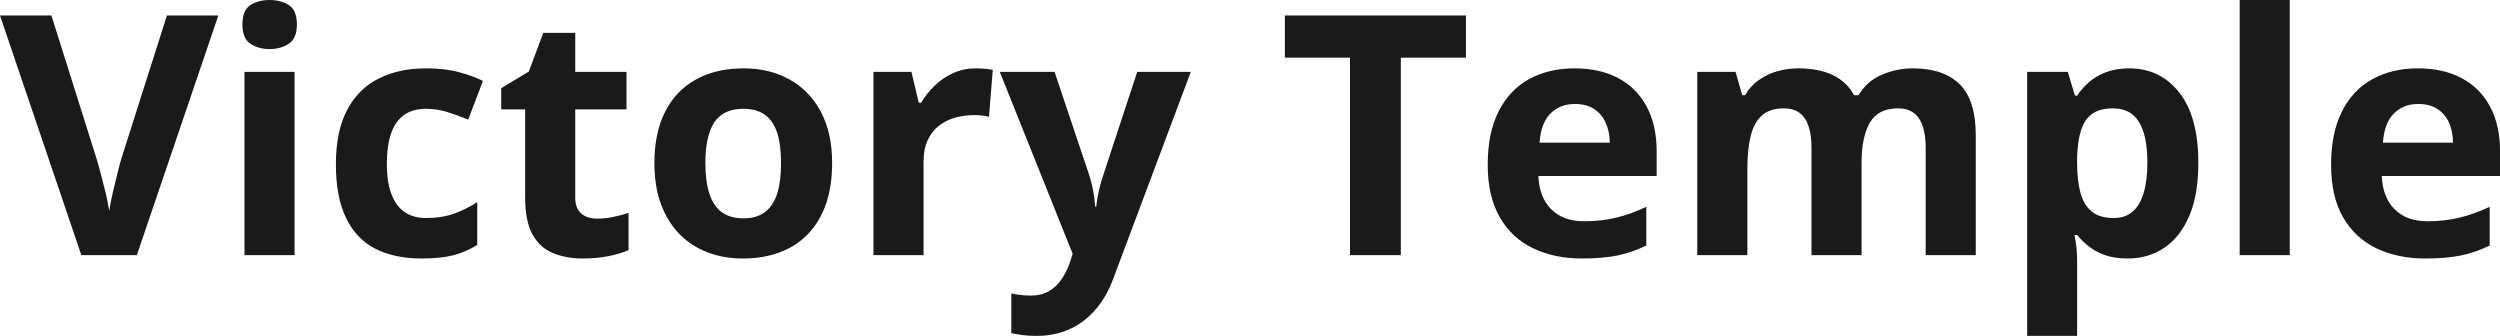 <?xml version="1.0" encoding="UTF-8" standalone="yes"?>
<svg xmlns="http://www.w3.org/2000/svg" width="100%" height="100%" viewBox="0 0 171.186 23" fill="rgb(26, 26, 26)">
  <path d="M11.43 1.06L14.95 1.06L9.37 17.47L5.57 17.47L0 1.06L3.52 1.06L6.60 10.83Q6.68 11.07 6.86 11.75Q7.04 12.43 7.23 13.19Q7.41 13.95 7.48 14.44L7.48 14.44Q7.55 13.95 7.72 13.20Q7.90 12.44 8.07 11.76Q8.24 11.08 8.32 10.83L8.32 10.83L11.43 1.06ZM16.74 4.92L20.17 4.92L20.17 17.47L16.74 17.47L16.74 4.92ZM18.46 0L18.46 0Q19.23 0 19.78 0.35Q20.33 0.71 20.33 1.67L20.33 1.67Q20.33 2.63 19.78 2.99Q19.23 3.36 18.46 3.36L18.46 3.36Q17.69 3.36 17.14 2.99Q16.60 2.63 16.60 1.67L16.60 1.67Q16.60 0.71 17.14 0.35Q17.69 0 18.46 0ZM28.86 17.70L28.86 17.70Q27.00 17.70 25.68 17.02Q24.37 16.34 23.69 14.91Q23 13.49 23 11.26L23 11.26Q23 8.96 23.78 7.51Q24.56 6.05 25.95 5.37Q27.33 4.68 29.17 4.68L29.17 4.68Q30.47 4.68 31.42 4.94Q32.37 5.19 33.07 5.54L33.07 5.54L32.06 8.19Q31.25 7.86 30.56 7.65Q29.86 7.45 29.17 7.45L29.17 7.45Q28.27 7.45 27.67 7.87Q27.08 8.29 26.78 9.13Q26.49 9.97 26.49 11.24L26.49 11.24Q26.49 12.49 26.81 13.31Q27.12 14.13 27.72 14.53Q28.31 14.93 29.17 14.93L29.17 14.93Q30.23 14.93 31.06 14.64Q31.89 14.35 32.68 13.84L32.68 13.84L32.68 16.77Q31.89 17.26 31.04 17.48Q30.18 17.70 28.86 17.70ZM40.88 14.97L40.88 14.97Q41.44 14.97 41.97 14.86Q42.51 14.75 43.04 14.58L43.04 14.58L43.04 17.13Q42.48 17.37 41.67 17.54Q40.86 17.70 39.89 17.70L39.89 17.70Q38.77 17.70 37.87 17.33Q36.98 16.97 36.47 16.07Q35.96 15.16 35.96 13.54L35.96 13.54L35.96 7.49L34.32 7.49L34.32 6.04L36.21 4.90L37.20 2.25L39.39 2.25L39.39 4.92L42.90 4.92L42.90 7.49L39.39 7.49L39.39 13.54Q39.39 14.26 39.80 14.62Q40.21 14.97 40.88 14.97ZM56.98 11.17L56.98 11.17Q56.98 12.75 56.56 13.96Q56.14 15.17 55.34 16.01Q54.54 16.85 53.41 17.27Q52.28 17.70 50.86 17.70L50.86 17.70Q49.54 17.70 48.43 17.27Q47.33 16.85 46.51 16.01Q45.70 15.17 45.25 13.96Q44.81 12.75 44.81 11.17L44.81 11.17Q44.81 9.09 45.55 7.64Q46.29 6.19 47.66 5.44Q49.03 4.68 50.93 4.68L50.93 4.68Q52.69 4.68 54.06 5.44Q55.42 6.19 56.20 7.64Q56.98 9.09 56.98 11.17ZM48.30 11.17L48.30 11.17Q48.30 12.41 48.57 13.25Q48.84 14.09 49.41 14.52Q49.99 14.95 50.91 14.95L50.91 14.95Q51.82 14.95 52.38 14.52Q52.95 14.09 53.22 13.25Q53.48 12.41 53.48 11.17L53.48 11.17Q53.48 9.93 53.22 9.10Q52.95 8.28 52.38 7.86Q51.81 7.45 50.89 7.45L50.89 7.45Q49.53 7.45 48.91 8.38Q48.30 9.31 48.30 11.17ZM66.82 4.68L66.82 4.68Q67.08 4.68 67.42 4.71Q67.76 4.74 67.98 4.78L67.98 4.78L67.72 8.00Q67.55 7.94 67.24 7.91Q66.93 7.88 66.71 7.88L66.71 7.88Q66.05 7.88 65.42 8.05Q64.80 8.22 64.31 8.60Q63.81 8.97 63.53 9.59Q63.24 10.20 63.24 11.08L63.24 11.08L63.24 17.47L59.81 17.47L59.81 4.92L62.41 4.92L62.91 7.03L63.08 7.03Q63.45 6.39 64.01 5.86Q64.56 5.32 65.28 5.00Q65.99 4.68 66.82 4.68ZM73.45 17.38L68.46 4.92L72.21 4.92L74.58 11.98Q74.69 12.32 74.77 12.67Q74.85 13.02 74.91 13.39Q74.96 13.76 75.00 14.16L75.00 14.16L75.06 14.16Q75.13 13.56 75.25 13.03Q75.37 12.50 75.55 11.98L75.55 11.98L77.87 4.92L81.54 4.92L76.23 19.08Q75.75 20.38 74.97 21.25Q74.20 22.12 73.19 22.56Q72.19 23 70.99 23L70.99 23Q70.40 23 69.98 22.94Q69.55 22.88 69.25 22.81L69.25 22.81L69.25 20.09Q69.48 20.15 69.84 20.19Q70.20 20.24 70.59 20.24L70.59 20.24Q71.31 20.24 71.83 19.93Q72.35 19.63 72.69 19.12Q73.04 18.61 73.25 18.00L73.25 18.00L73.45 17.38ZM95.92 3.95L95.92 17.47L92.44 17.47L92.44 3.95L87.98 3.95L87.98 1.06L100.38 1.06L100.38 3.95L95.92 3.95ZM107.81 4.68L107.81 4.68Q109.55 4.68 110.81 5.35Q112.07 6.02 112.75 7.29Q113.44 8.56 113.44 10.39L113.44 10.39L113.44 12.05L105.34 12.05Q105.40 13.50 106.21 14.32Q107.03 15.15 108.48 15.15L108.48 15.15Q109.68 15.15 110.68 14.90Q111.68 14.66 112.73 14.16L112.73 14.16L112.73 16.81Q111.80 17.27 110.78 17.49Q109.77 17.70 108.32 17.70L108.32 17.70Q106.43 17.70 104.98 17.00Q103.52 16.31 102.70 14.88Q101.87 13.45 101.87 11.29L101.87 11.29Q101.87 9.09 102.62 7.62Q103.37 6.15 104.70 5.42Q106.04 4.68 107.81 4.68ZM107.83 7.12L107.83 7.12Q106.84 7.12 106.18 7.76Q105.52 8.40 105.42 9.77L105.42 9.77L110.23 9.77Q110.22 9.01 109.95 8.41Q109.69 7.82 109.17 7.47Q108.64 7.12 107.83 7.12ZM130.97 4.68L130.97 4.68Q133.10 4.68 134.20 5.78Q135.29 6.87 135.29 9.29L135.29 9.29L135.29 17.47L131.86 17.47L131.86 10.14Q131.86 8.79 131.40 8.11Q130.94 7.42 129.97 7.42L129.97 7.42Q128.61 7.42 128.04 8.39Q127.47 9.37 127.47 11.17L127.47 11.17L127.47 17.47L124.04 17.47L124.04 10.14Q124.04 9.24 123.84 8.64Q123.64 8.03 123.22 7.73Q122.81 7.42 122.15 7.42L122.15 7.42Q121.20 7.42 120.65 7.90Q120.11 8.38 119.88 9.30Q119.65 10.23 119.65 11.57L119.65 11.57L119.65 17.47L116.22 17.47L116.22 4.92L118.84 4.92L119.30 6.52L119.49 6.52Q119.87 5.87 120.45 5.47Q121.03 5.06 121.73 4.87Q122.42 4.68 123.14 4.68L123.14 4.68Q124.52 4.68 125.48 5.13Q126.44 5.58 126.96 6.52L126.96 6.52L127.26 6.52Q127.83 5.56 128.85 5.12Q129.88 4.68 130.97 4.68ZM145.79 4.68L145.79 4.68Q147.92 4.68 149.22 6.33Q150.53 7.98 150.53 11.17L150.53 11.17Q150.53 13.31 149.92 14.76Q149.30 16.22 148.21 16.96Q147.12 17.70 145.70 17.70L145.70 17.70Q144.79 17.70 144.14 17.47Q143.49 17.24 143.03 16.87Q142.57 16.51 142.23 16.09L142.23 16.09L142.05 16.09Q142.14 16.54 142.19 17.01Q142.23 17.49 142.23 17.94L142.23 17.94L142.23 23L138.81 23L138.81 4.92L141.59 4.92L142.08 6.55L142.23 6.55Q142.57 6.04 143.05 5.62Q143.54 5.19 144.22 4.94Q144.90 4.68 145.79 4.68ZM144.69 7.42L144.69 7.42Q143.79 7.42 143.27 7.79Q142.74 8.16 142.50 8.91Q142.26 9.65 142.23 10.78L142.23 10.78L142.23 11.15Q142.23 12.36 142.46 13.21Q142.69 14.05 143.24 14.49Q143.78 14.93 144.74 14.93L144.74 14.93Q145.52 14.93 146.03 14.49Q146.54 14.05 146.79 13.20Q147.04 12.35 147.04 11.13L147.04 11.13Q147.04 9.29 146.47 8.36Q145.90 7.42 144.69 7.42ZM156.79 0L156.79 17.47L153.36 17.47L153.36 0L156.79 0ZM165.56 4.68L165.56 4.68Q167.30 4.68 168.56 5.35Q169.82 6.02 170.50 7.29Q171.19 8.56 171.19 10.39L171.19 10.39L171.19 12.05L163.09 12.05Q163.15 13.50 163.96 14.32Q164.77 15.15 166.22 15.15L166.22 15.15Q167.42 15.15 168.42 14.90Q169.42 14.66 170.48 14.16L170.48 14.16L170.48 16.81Q169.55 17.27 168.53 17.49Q167.51 17.70 166.06 17.70L166.06 17.70Q164.18 17.70 162.72 17.00Q161.27 16.31 160.44 14.88Q159.62 13.45 159.62 11.29L159.62 11.29Q159.62 9.09 160.37 7.62Q161.11 6.15 162.45 5.42Q163.79 4.68 165.56 4.68ZM165.58 7.12L165.58 7.12Q164.58 7.12 163.93 7.76Q163.27 8.40 163.17 9.77L163.17 9.77L167.97 9.77Q167.96 9.01 167.70 8.41Q167.44 7.82 166.91 7.47Q166.39 7.12 165.58 7.12Z" preserveAspectRatio="none"/>
</svg>